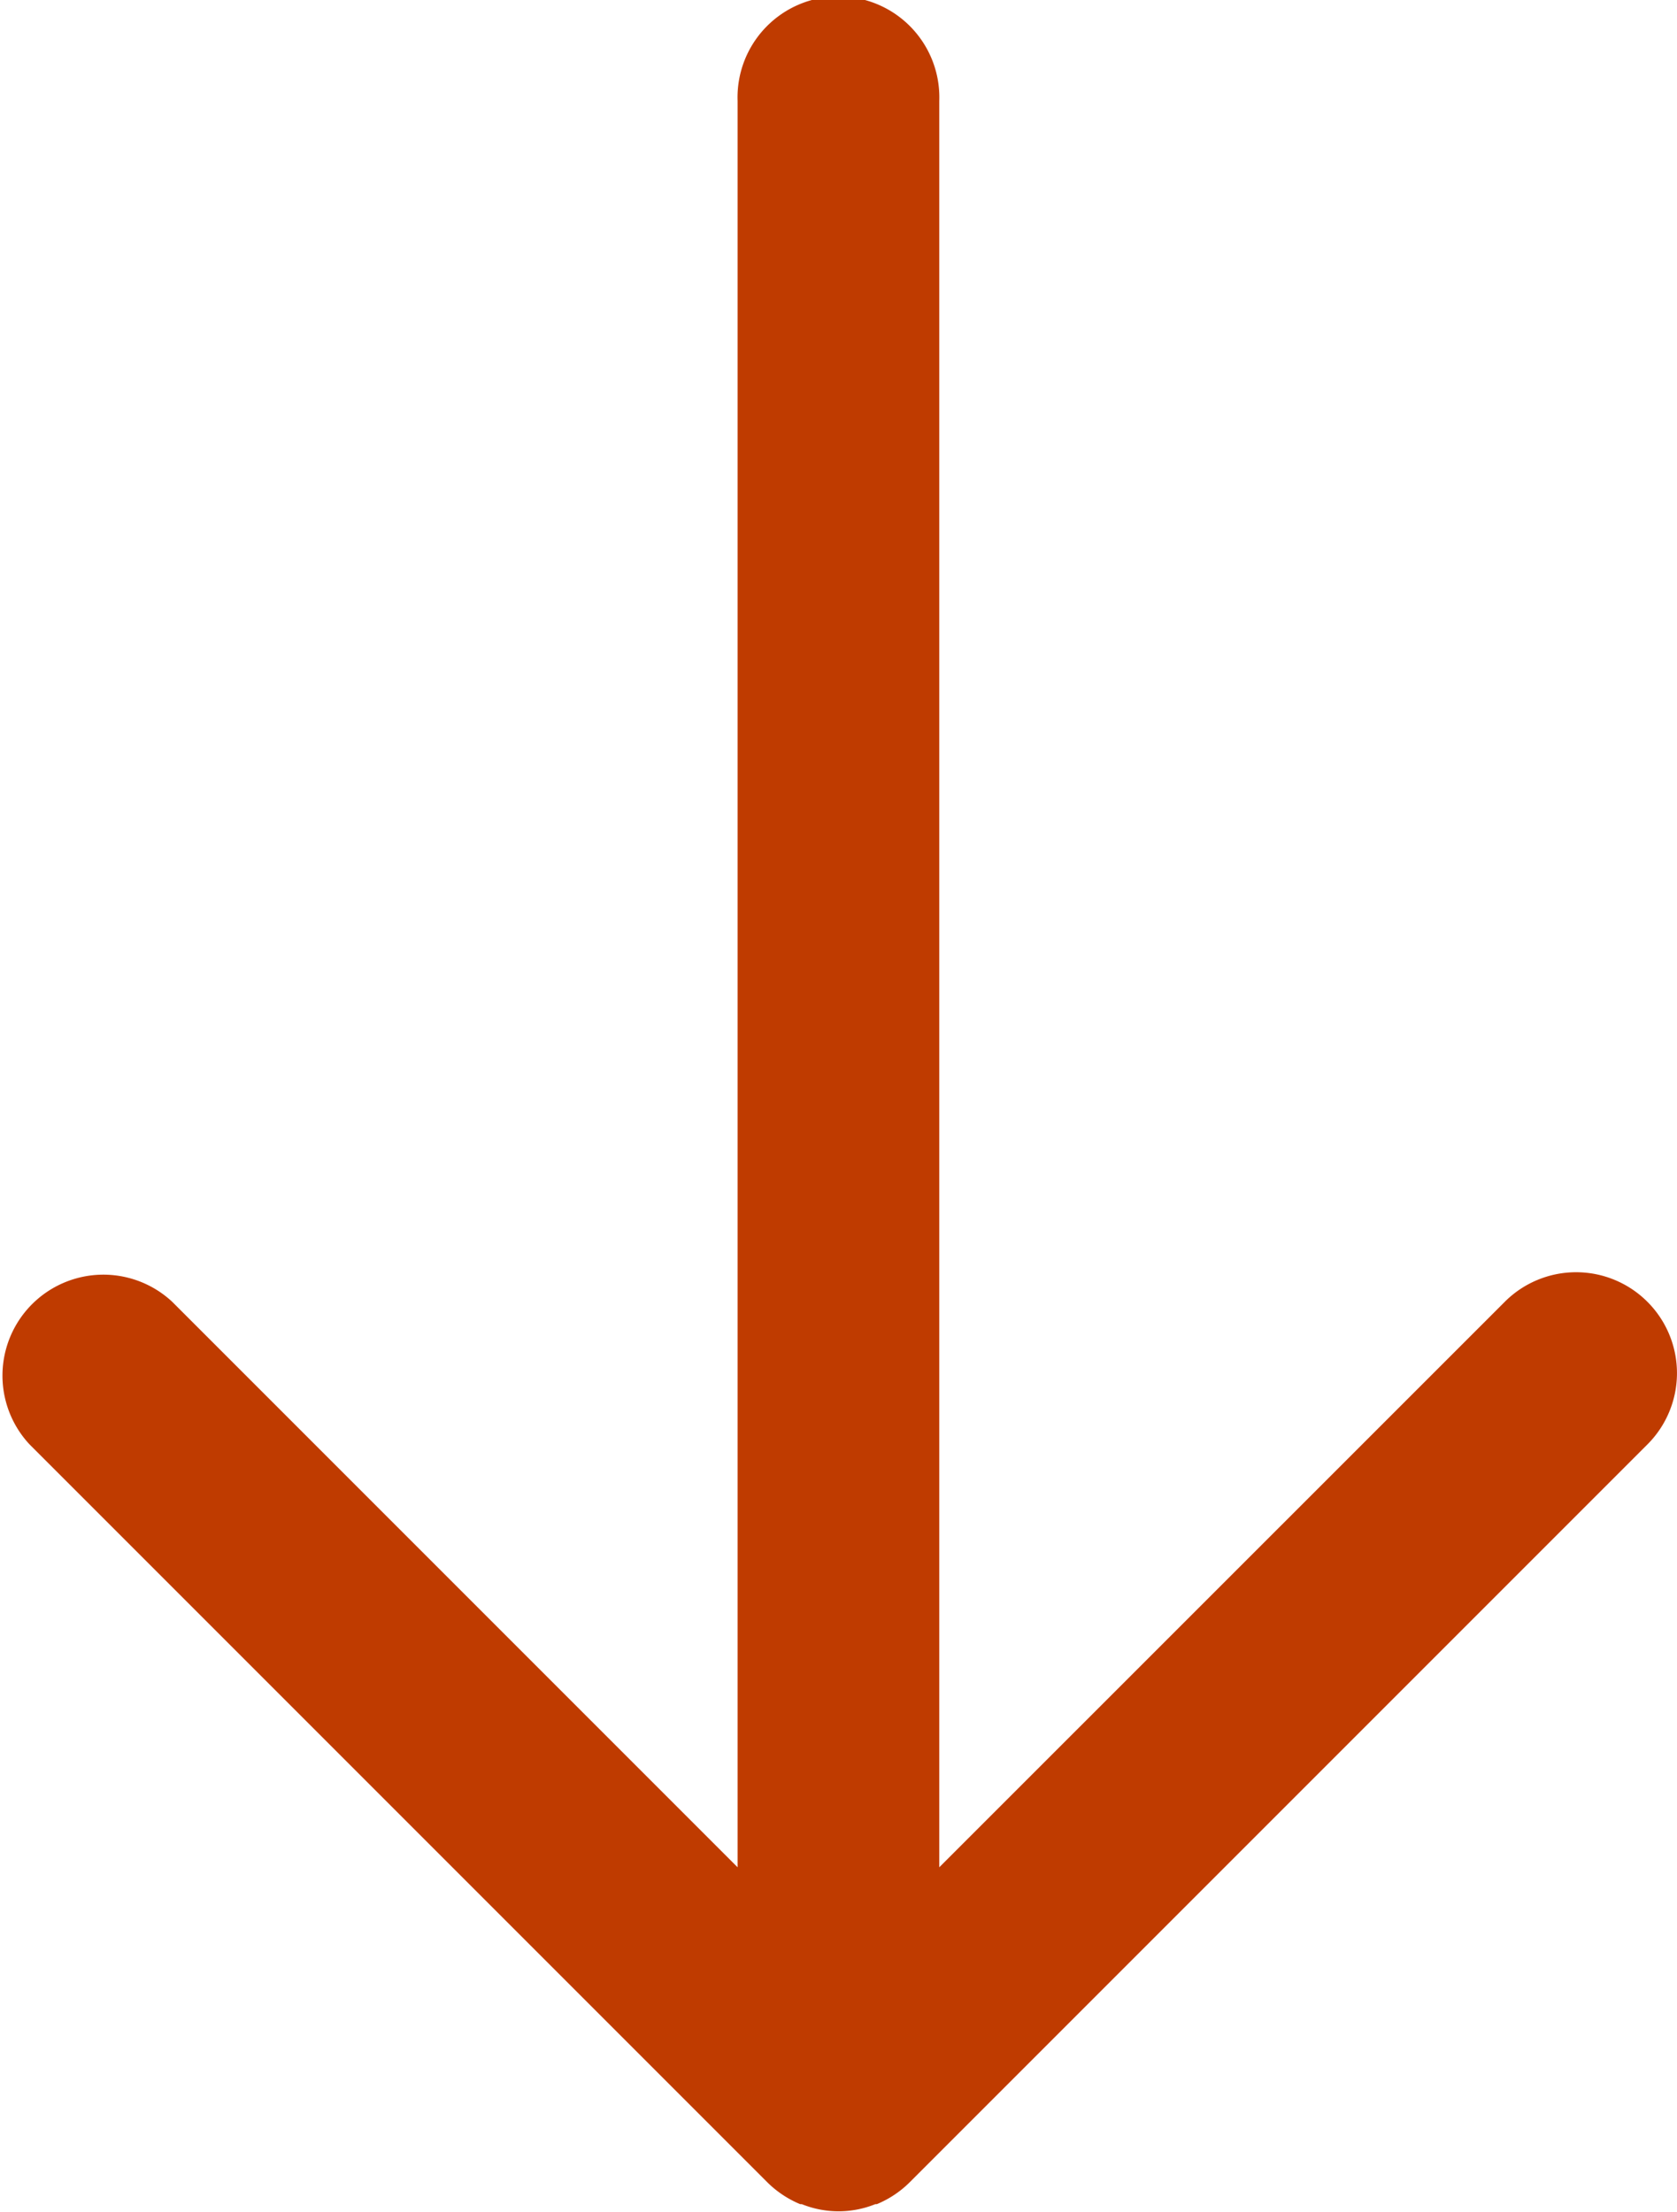 <svg xmlns="http://www.w3.org/2000/svg" width="13.428" height="17.707" viewBox="0 0 13.428 17.707">
  <path id="Tracé_3661" data-name="Tracé 3661" d="M976.332,799.363a.807.807,0,0,0-1.142,0l-4.528,4.527V789.749a.808.808,0,1,0-1.615,0V803.89l-4.527-4.527a.808.808,0,0,0-1.142,1.142l5.906,5.906a.82.82,0,0,0,.264.176l.013,0a.786.786,0,0,0,.589,0l.012,0a.816.816,0,0,0,.264-.176l5.906-5.906A.807.807,0,0,0,976.332,799.363Z" transform="translate(-963.141 -788.941)" fill="#bf3b00"/>
</svg>
